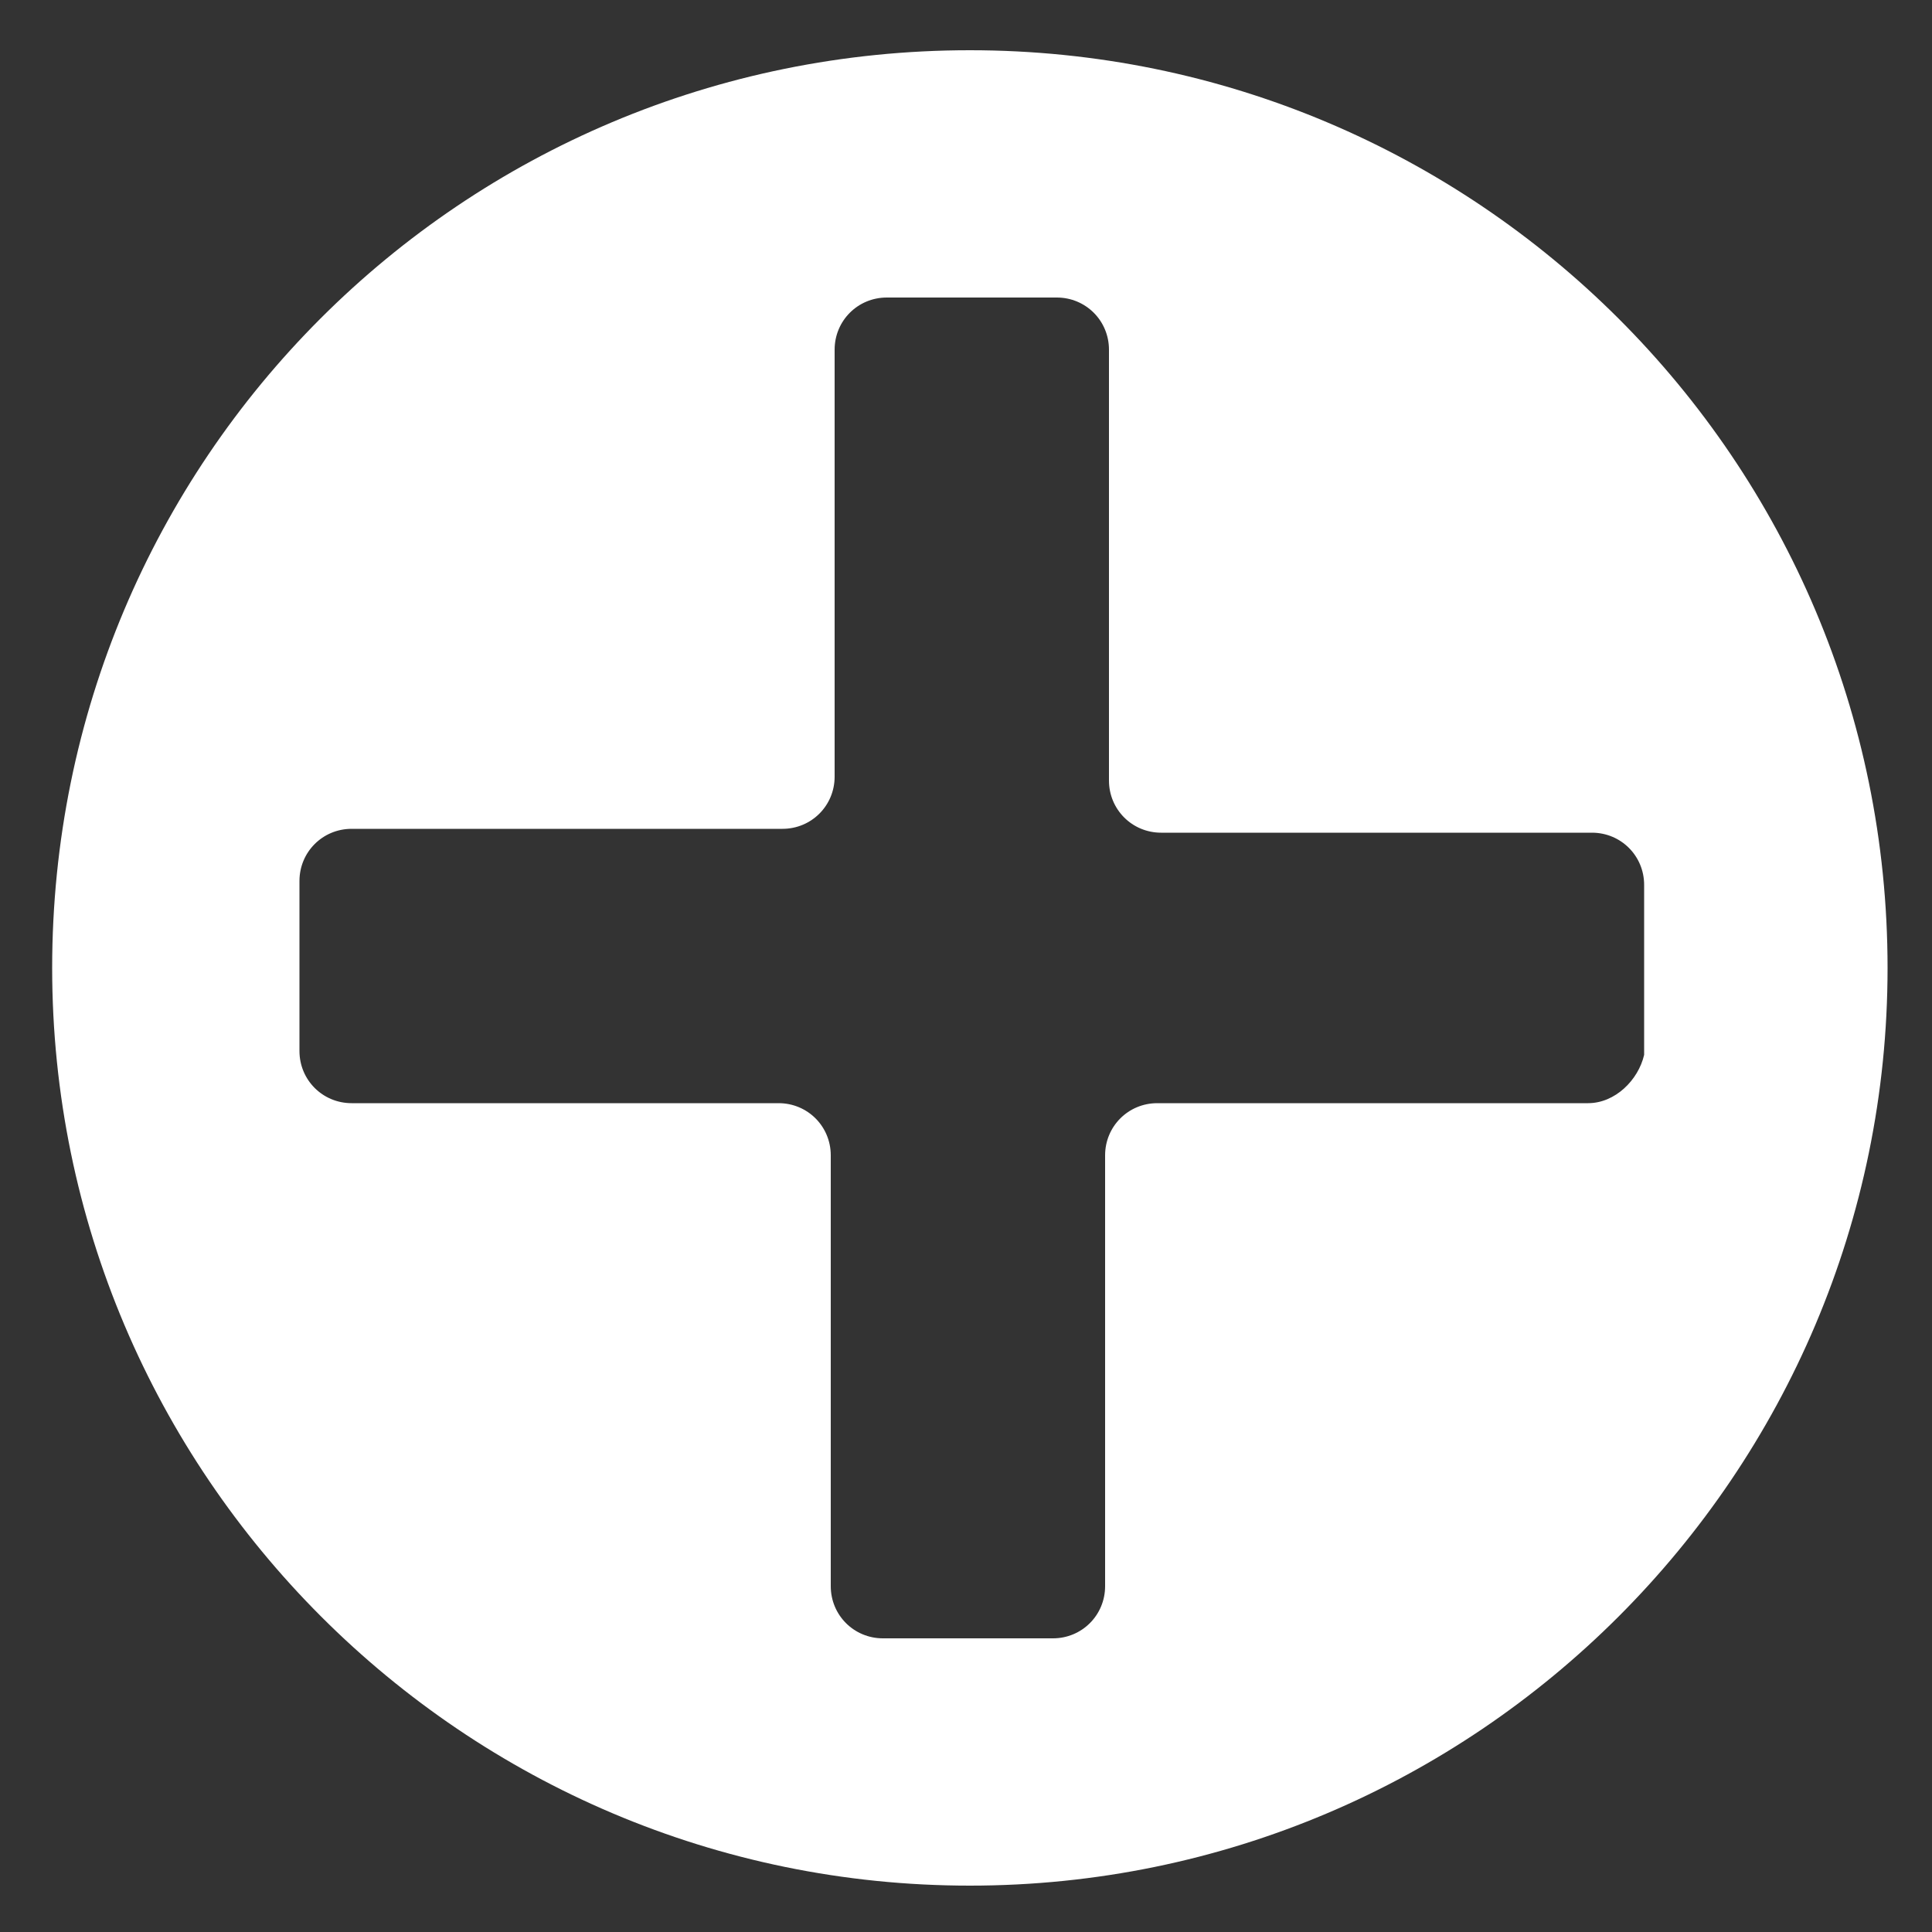 <?xml version="1.0" encoding="utf-8"?>
<!-- Generator: Adobe Illustrator 26.2.1, SVG Export Plug-In . SVG Version: 6.00 Build 0)  -->
<svg version="1.1" id="Ebene_1" xmlns="http://www.w3.org/2000/svg" xmlns:xlink="http://www.w3.org/1999/xlink" x="0px" y="0px"
	 viewBox="0 0 100 100" style="enable-background:new 0 0 100 100;" xml:space="preserve">

<rect x="0" y="0" width="100" height="100" fill="#333333" stroke="none"/>

<path fill="#fff" d="M50.2,2.6C23.9,2.6,2.7,23.8,2.7,50.1c0,26.2,21.3,47.5,47.5,47.5s47.5-21.3,47.5-47.5
	C97.7,23.8,76.4,2.6,50.2,2.6z M82.2,57.1H59.9c-1.5,0-2.7,1.2-2.7,2.7v22.3c0,1.5-1.2,2.7-2.7,2.7h-8.8c-1.5,0-2.7-1.2-2.7-2.7
	V59.8c0-1.5-1.2-2.7-2.7-2.7H18.2c-1.5,0-2.7-1.2-2.7-2.7v-8.8c0-1.5,1.2-2.7,2.7-2.7h22.3c1.5,0,2.7-1.2,2.7-2.7V18.1
	c0-1.5,1.2-2.7,2.7-2.7h8.8c1.5,0,2.7,1.2,2.7,2.7v22.3c0,1.5,1.2,2.7,2.7,2.7h22.3c1.5,0,2.7,1.2,2.7,2.7v8.8
	C84.8,55.9,83.6,57.1,82.2,57.1z"/>
</svg>
